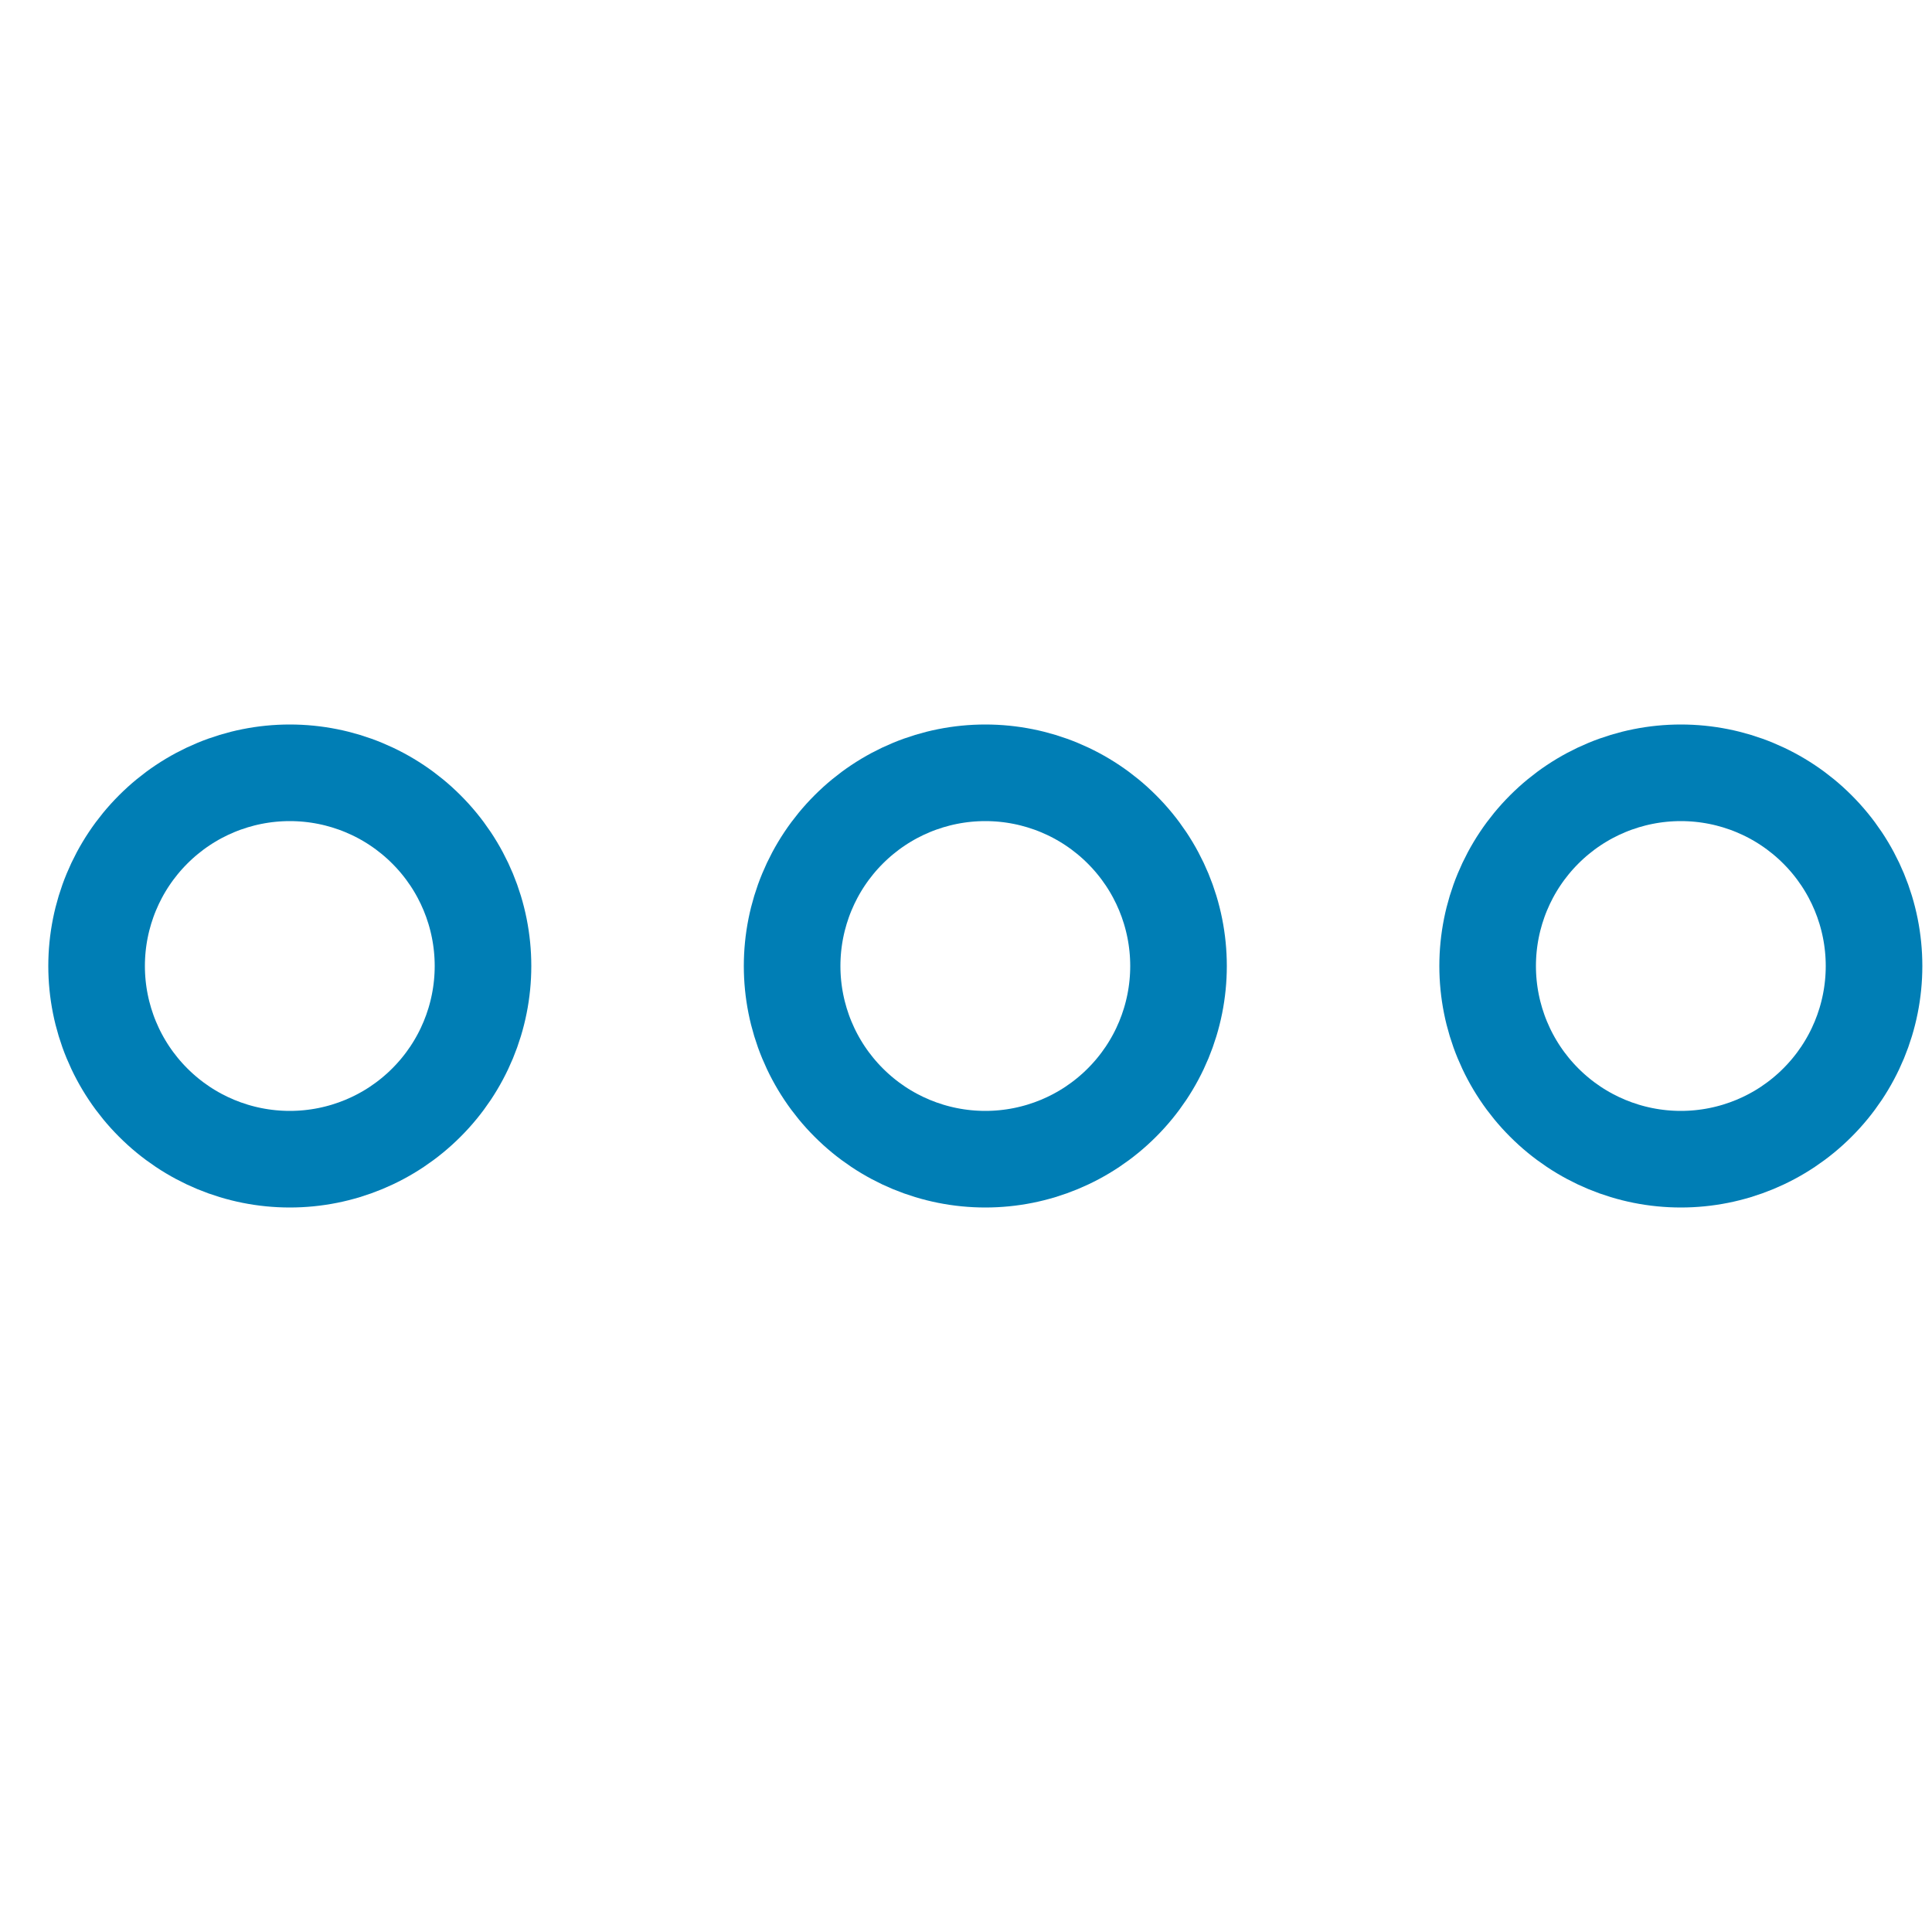 <svg width="40" height="40" viewBox="0 0 40 40" fill="none" xmlns="http://www.w3.org/2000/svg">
<path d="M2 20C2 21.061 2.421 22.078 3.172 22.828C3.922 23.579 4.939 24 6 24C7.061 24 8.078 23.579 8.828 22.828C9.579 22.078 10 21.061 10 20C10 18.939 9.579 17.922 8.828 17.172C8.078 16.421 7.061 16 6 16C4.939 16 3.922 16.421 3.172 17.172C2.421 17.922 2 18.939 2 20V20Z" stroke="#007EB5" stroke-width="2" stroke-linecap="round" stroke-linejoin="round"/>
<path d="M16.4 20C16.4 21.061 16.821 22.078 17.572 22.828C18.322 23.579 19.339 24 20.4 24C21.461 24 22.478 23.579 23.228 22.828C23.979 22.078 24.4 21.061 24.4 20C24.4 18.939 23.979 17.922 23.228 17.172C22.478 16.421 21.461 16 20.4 16C19.339 16 18.322 16.421 17.572 17.172C16.821 17.922 16.4 18.939 16.4 20V20Z" stroke="#007EB5" stroke-width="2" stroke-linecap="round" stroke-linejoin="round"/>
<path d="M30.8 20C30.8 21.061 31.221 22.078 31.972 22.828C32.722 23.579 33.739 24 34.8 24C35.861 24 36.878 23.579 37.628 22.828C38.379 22.078 38.8 21.061 38.8 20C38.8 18.939 38.379 17.922 37.628 17.172C36.878 16.421 35.861 16 34.8 16C33.739 16 32.722 16.421 31.972 17.172C31.221 17.922 30.8 18.939 30.8 20V20Z" stroke="#007EB5" stroke-width="2" stroke-linecap="round" stroke-linejoin="round"/>
</svg>
